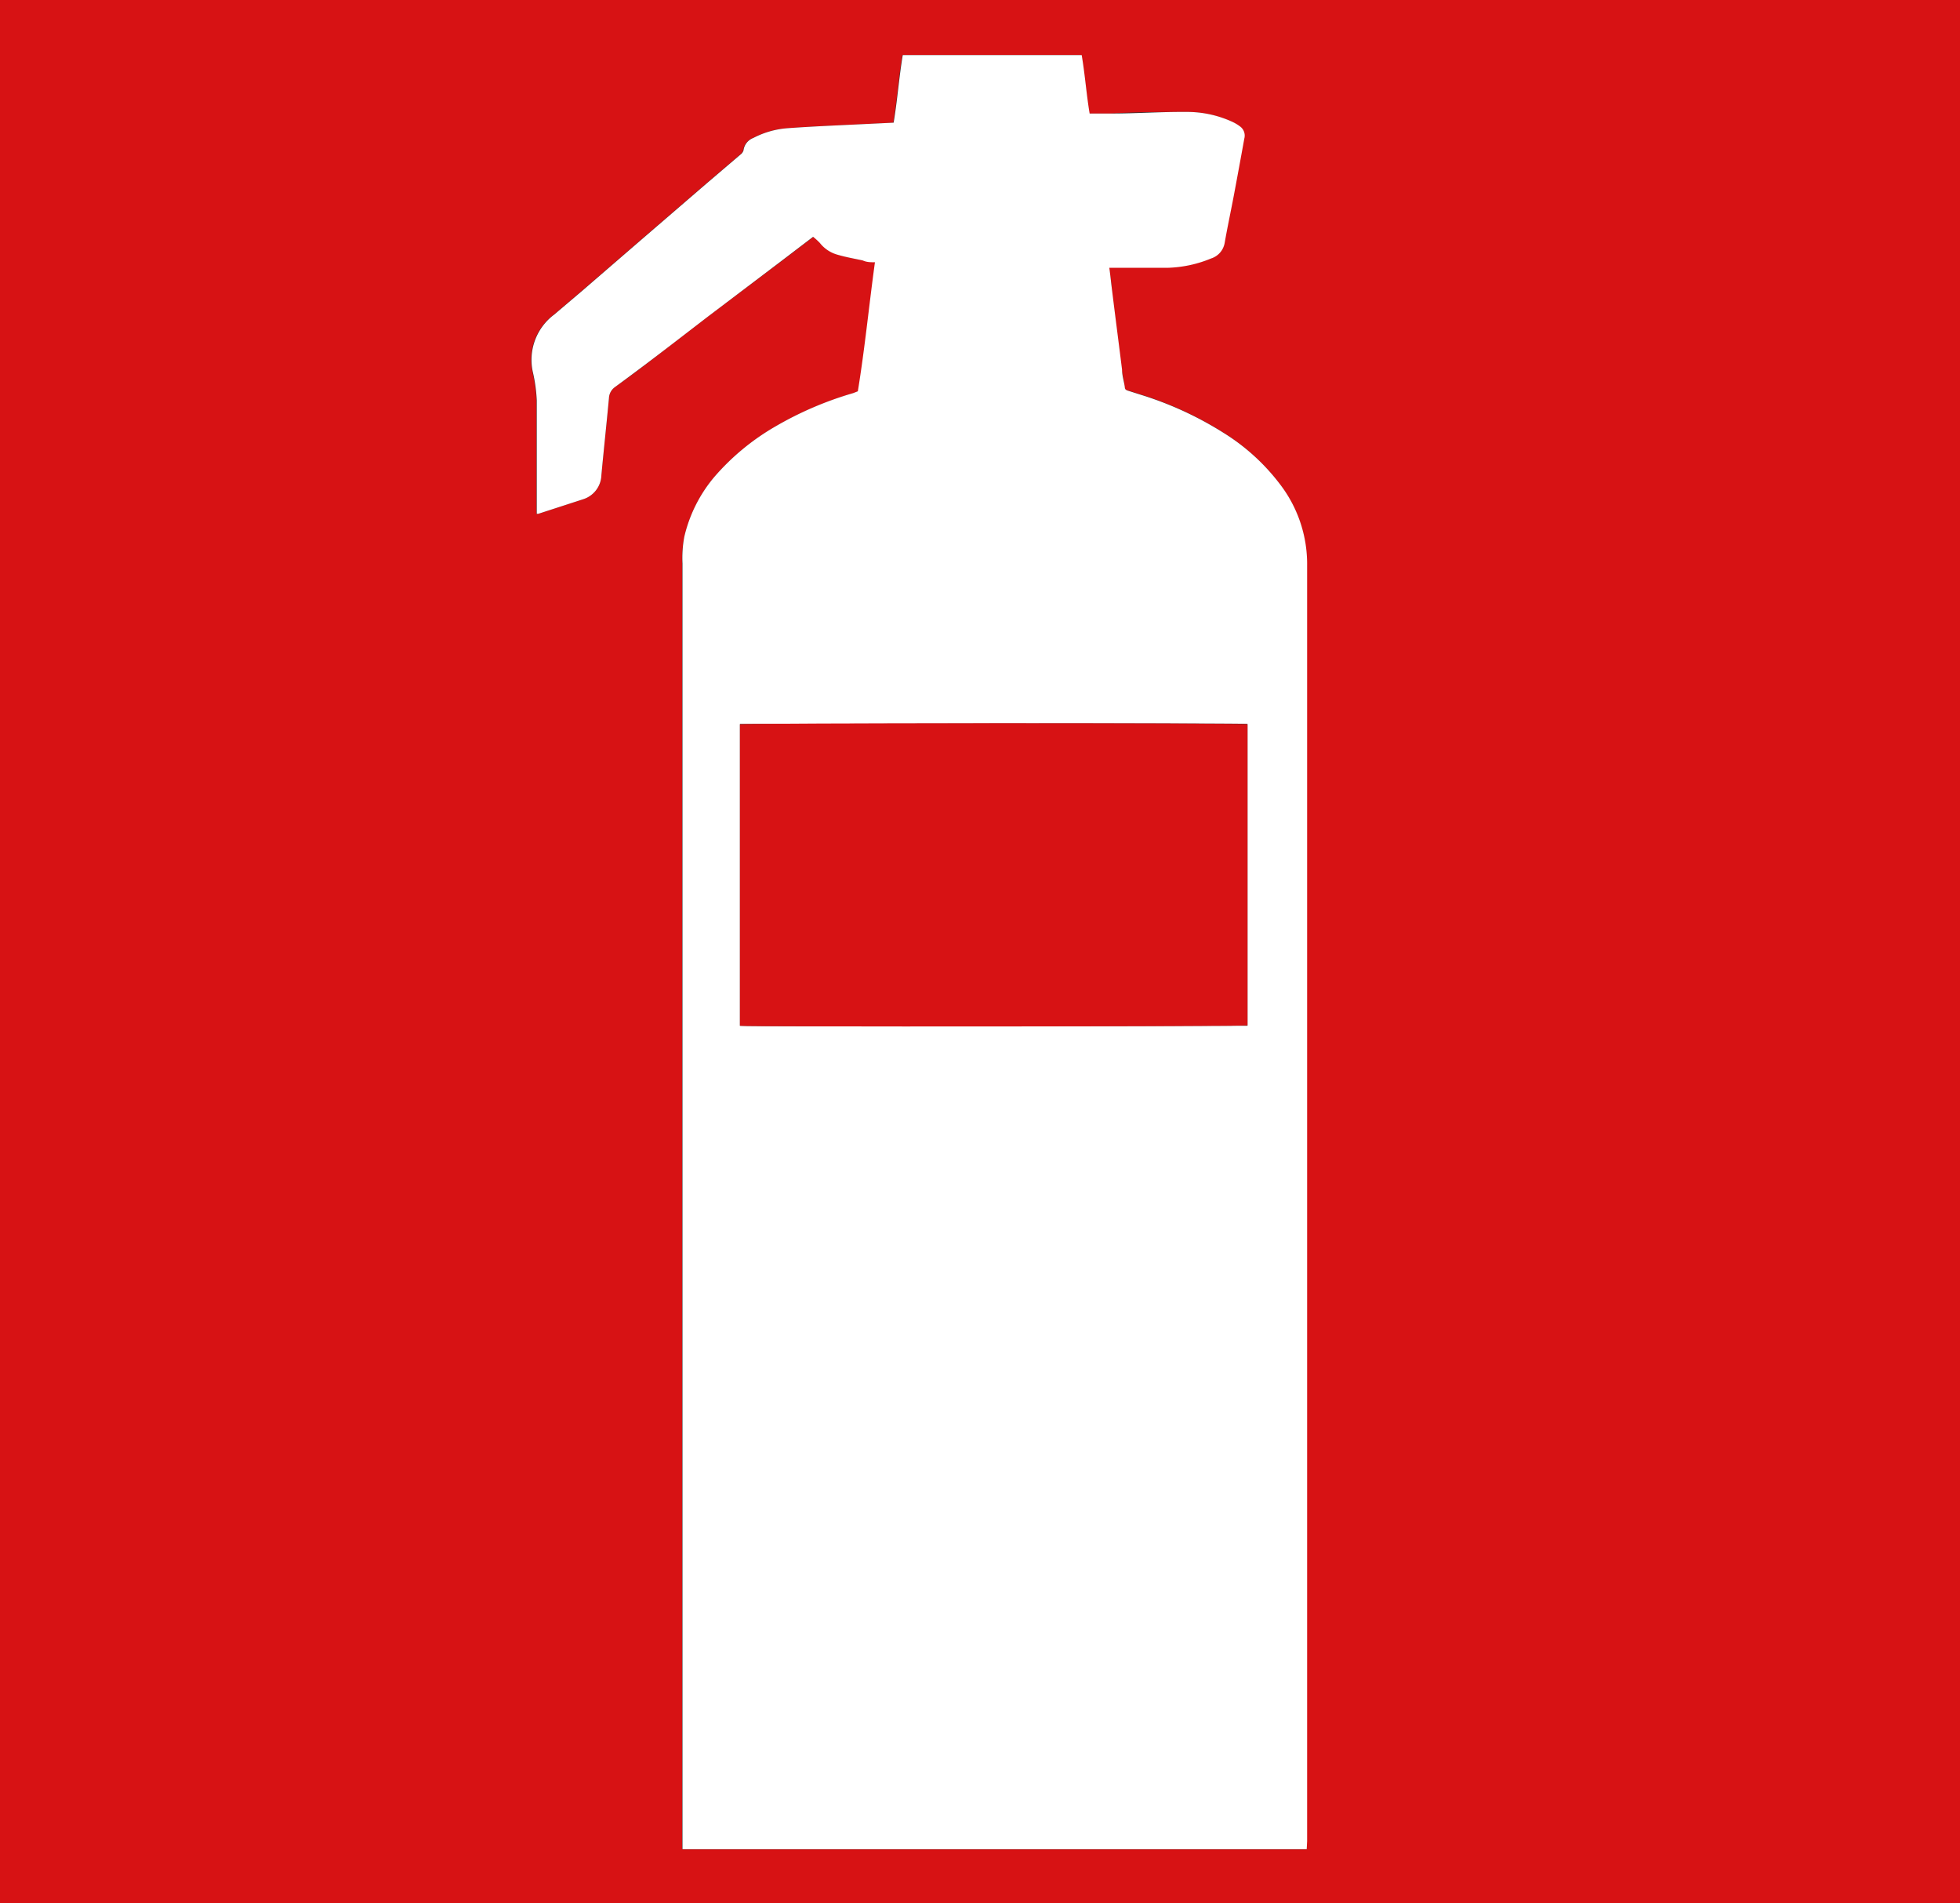 <svg id="Layer_1" data-name="Layer 1"
    xmlns="http://www.w3.org/2000/svg" viewBox="0 0 98.59 95.72">
    <rect x="0" y="0" width="98.59" height="95.72" fill="#333333" stroke="none"/>
    <defs>
        <style>.cls-1{fill:#d71214;}.cls-2{fill:#fff;}</style>
    </defs>
    <path class="cls-1" d="M0,95.72V0H98.59V95.72ZM65.73,93v-.42q0-32.08,0-64.16a6.59,6.59,0,0,0-1.3-4,10.53,10.53,0,0,0-2.92-2.68,17.46,17.46,0,0,0-3.94-1.84l-.82-.26c-.11,0-.17-.07-.19-.18,0-.3-.1-.59-.14-.89-.16-1.29-.33-2.59-.49-3.89,0-.39-.09-.79-.15-1.23h.37c.84,0,1.68,0,2.52,0A6.14,6.14,0,0,0,60.9,13a1,1,0,0,0,.68-.77c.14-.8.31-1.59.46-2.38.18-1,.35-1.92.53-2.88a.57.57,0,0,0-.2-.6,2.13,2.13,0,0,0-.44-.26,5.45,5.45,0,0,0-2.32-.48c-1.24,0-2.49,0-3.73.08H54.79c-.16-1-.23-2-.4-2.94h-9c-.19,1.14-.27,2.28-.46,3.4l-1.67.08c-1.23.06-2.46.11-3.69.2a4.44,4.44,0,0,0-1.7.49.77.77,0,0,0-.49.62.42.42,0,0,1-.16.22l-1.7,1.45-3.33,2.87-2.94,2.54-1.39,1.18a2.84,2.84,0,0,0-1.08,2.88,7.79,7.79,0,0,1,.2,1.45c0,1.78,0,3.55,0,5.33,0,.12,0,.24,0,.36h.1l2.25-.73a1.31,1.31,0,0,0,.92-1.21c.12-1.29.26-2.58.38-3.87a.72.72,0,0,1,.3-.56c1-.7,1.91-1.42,2.85-2.14l1.82-1.4,3.64-2.74,1.68-1.28a3.49,3.49,0,0,1,.34.31,1.71,1.71,0,0,0,.92.6c.41.12.83.19,1.24.28.2,0,.39.06.61.09-.3,2.19-.51,4.35-.86,6.49l-.23.09A17.42,17.42,0,0,0,39,21.45,11.94,11.94,0,0,0,35.92,24a7.2,7.2,0,0,0-1.5,3,5.88,5.88,0,0,0-.11,1.33c0,3.27,0,6.55,0,9.82V93Z"/>
    <path class="cls-2" d="M65.73,93H34.33V38.16c0-3.27,0-6.55,0-9.82A5.88,5.88,0,0,1,34.42,27a7.2,7.2,0,0,1,1.5-3A11.94,11.94,0,0,1,39,21.45a17.42,17.42,0,0,1,3.92-1.68l.23-.09c.35-2.14.56-4.3.86-6.49-.22,0-.41,0-.61-.09-.41-.09-.83-.16-1.24-.28a1.71,1.71,0,0,1-.92-.6,3.49,3.49,0,0,0-.34-.31l-1.68,1.28L35.6,15.93l-1.82,1.4c-.94.72-1.89,1.44-2.85,2.14a.72.72,0,0,0-.3.56c-.12,1.29-.26,2.58-.38,3.87a1.31,1.31,0,0,1-.92,1.21l-2.25.73H27c0-.12,0-.24,0-.36,0-1.78,0-3.55,0-5.33a7.79,7.79,0,0,0-.2-1.45,2.84,2.84,0,0,1,1.08-2.88l1.39-1.18,2.94-2.54,3.33-2.87,1.7-1.45a.42.42,0,0,0,.16-.22.77.77,0,0,1,.49-.62,4.44,4.44,0,0,1,1.7-.49c1.23-.09,2.46-.14,3.69-.2l1.67-.08c.19-1.12.27-2.26.46-3.4h9c.17,1,.24,2,.4,2.94h1.09c1.24,0,2.49-.09,3.73-.08a5.45,5.45,0,0,1,2.32.48,2.13,2.13,0,0,1,.44.26.57.57,0,0,1,.2.6c-.18,1-.35,1.92-.53,2.88-.15.79-.32,1.58-.46,2.38a1,1,0,0,1-.68.77,6.14,6.14,0,0,1-2.23.47c-.84,0-1.68,0-2.52,0h-.37c.06.44.1.84.15,1.23.16,1.3.33,2.6.49,3.89,0,.3.1.59.14.89,0,.11.08.15.19.18l.82.26a17.46,17.46,0,0,1,3.94,1.84,10.53,10.53,0,0,1,2.92,2.68,6.59,6.59,0,0,1,1.3,4q0,32.09,0,64.16ZM37.22,51.59c.42.06,25.29,0,25.53,0V36.41c-.41-.06-25.29,0-25.53,0Z"/>
    <path class="cls-1" d="M37.22,51.59V36.43c.24-.07,25.12-.08,25.53,0V51.57C62.51,51.63,37.64,51.65,37.22,51.59Z"/>
</svg>